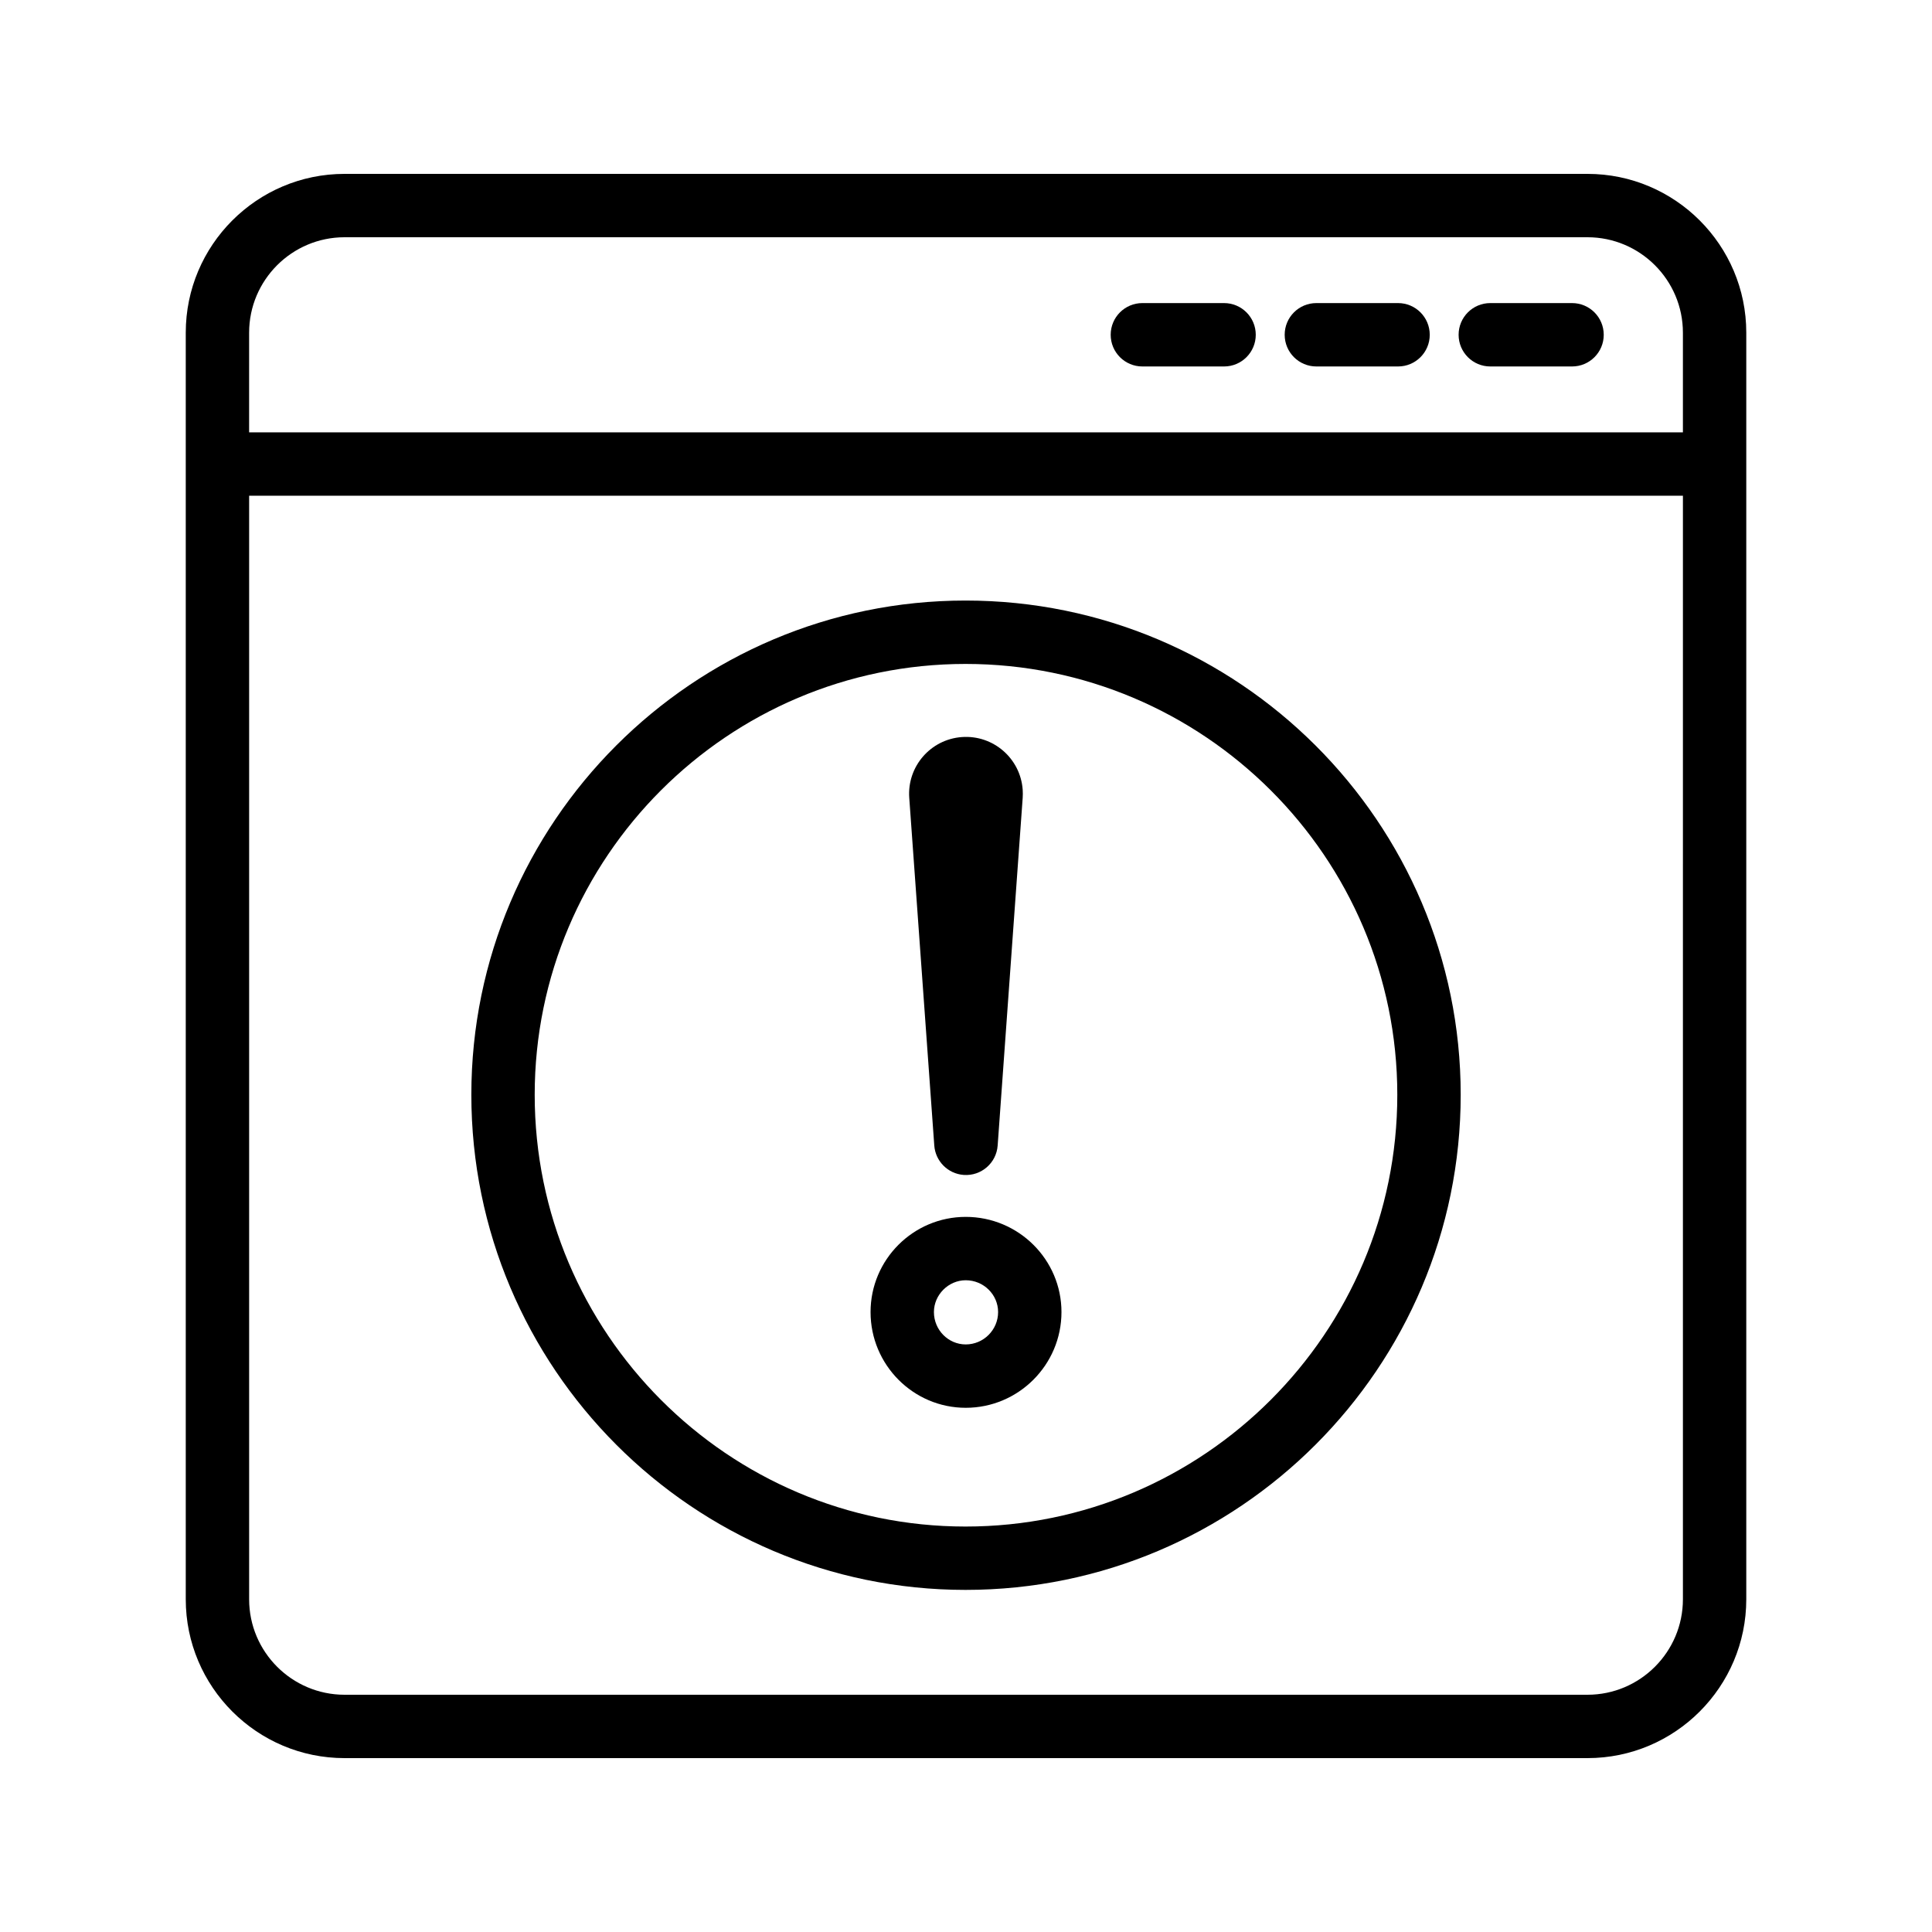 <?xml version="1.0" encoding="UTF-8"?>
<!-- Uploaded to: SVG Repo, www.svgrepo.com, Generator: SVG Repo Mixer Tools -->
<svg fill="#000000" width="800px" height="800px" version="1.1" viewBox="144 144 512 512" xmlns="http://www.w3.org/2000/svg">
 <g>
  <path d="m399.39 455.37c4.637 0.336 8.668-3.156 9-7.793l6.633-92.137c0.043-0.684 0.051-1.461 0-2.164-0.598-8.301-7.812-14.547-16.113-13.949-8.301 0.598-14.547 7.812-13.949 16.113l6.633 92.137c0.297 4.109 3.57 7.488 7.797 7.793z"/>
  <path d="m399.93 517.08c13.988 0 25.371-11.383 25.371-25.371 0-13.906-11.383-25.223-25.371-25.223-13.906 0-25.223 11.316-25.223 25.223 0 13.988 11.312 25.371 25.223 25.371zm0-33.801c4.723 0 8.578 3.789 8.578 8.43 0 4.723-3.856 8.578-8.578 8.578-4.641 0-8.43-3.856-8.43-8.578 0-4.574 3.852-8.43 8.43-8.43z"/>
  <path d="m564.7 190.08h-329.39c-23.207 0-42.082 18.875-42.082 42.082v335.66c0 23.207 18.875 42.098 42.082 42.098h329.39c23.207 0 42.082-18.895 42.082-42.098v-335.66c0-23.207-18.875-42.082-42.082-42.082zm-354.68 42.082c0-13.941 11.348-25.289 25.289-25.289h329.39c13.941 0 25.289 11.348 25.289 25.289v26.422h-379.97zm379.97 335.66c0 13.957-11.348 25.305-25.289 25.305h-329.39c-13.941 0-25.289-11.348-25.289-25.305v-292.45h379.97z"/>
  <path d="m468.39 224.32h-21.648c-4.641 0-8.398 3.754-8.398 8.398 0 4.641 3.754 8.398 8.398 8.398h21.648c4.641 0 8.398-3.754 8.398-8.398 0-4.641-3.758-8.398-8.398-8.398z"/>
  <path d="m514.5 224.32h-21.648c-4.641 0-8.398 3.754-8.398 8.398 0 4.641 3.754 8.398 8.398 8.398h21.648c4.641 0 8.398-3.754 8.398-8.398-0.004-4.641-3.758-8.398-8.398-8.398z"/>
  <path d="m560.61 224.32h-21.664c-4.641 0-8.398 3.754-8.398 8.398 0 4.641 3.754 8.398 8.398 8.398h21.664c4.641 0 8.398-3.754 8.398-8.398-0.004-4.641-3.758-8.398-8.398-8.398z"/>
  <path d="m399.88 565.34c72.355 0 131.22-58.859 131.22-131.22 0-72.211-58.859-130.97-131.22-130.97-72.211 0-130.97 58.762-130.97 130.97 0.004 72.359 58.766 131.22 130.97 131.22zm0-245.39c63.09 0 114.42 51.219 114.42 114.18 0 63.09-51.332 114.42-114.42 114.42-62.961 0-114.18-51.332-114.18-114.42 0-62.957 51.215-114.18 114.18-114.18z"/>
 </g>
</svg>